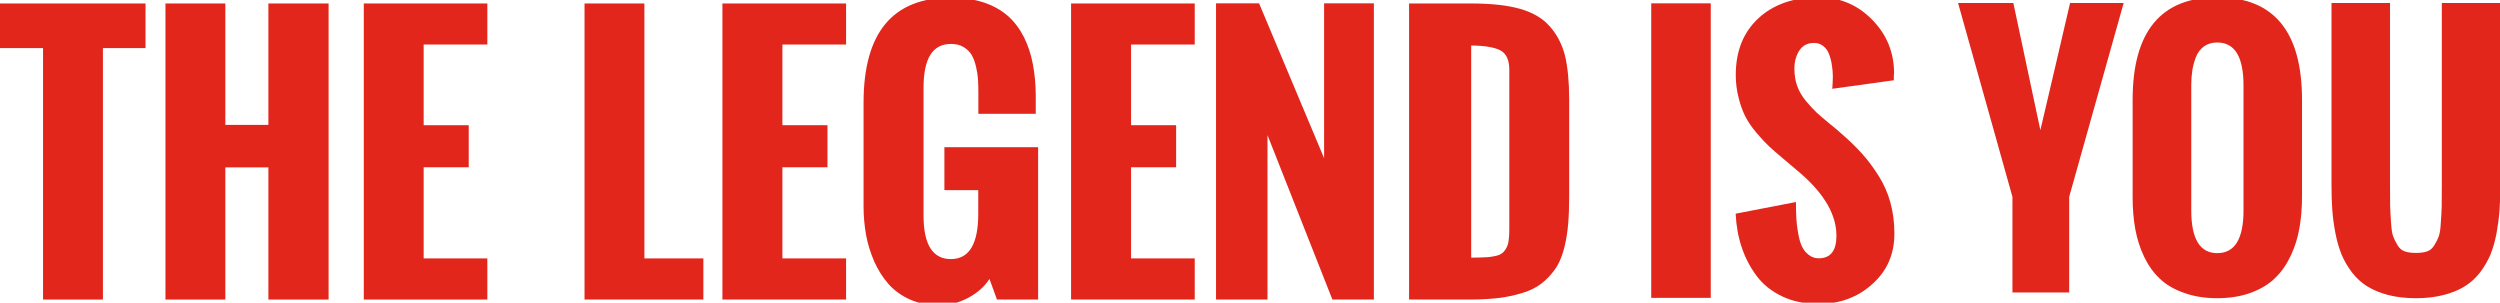 <?xml version="1.0" encoding="UTF-8"?>
<!DOCTYPE svg PUBLIC "-//W3C//DTD SVG 1.1//EN" "http://www.w3.org/Graphics/SVG/1.1/DTD/svg11.dtd">
<!-- Creator: CorelDRAW X8 -->
<svg xmlns="http://www.w3.org/2000/svg" xml:space="preserve" width="223px" height="27px" version="1.1" style="shape-rendering:geometricPrecision; text-rendering:geometricPrecision; image-rendering:optimizeQuality; fill-rule:evenodd; clip-rule:evenodd"
viewBox="0 0 22300 2700"
 xmlns:xlink="http://www.w3.org/1999/xlink">
 <defs>
  <style type="text/css">
   <![CDATA[
    .fil0 {fill:#E2261C;fill-rule:nonzero}
   ]]>
  </style>
 </defs>
 <g id="Layer_x0020_1">
  <g id="_2104298899392">
   <path class="fil0" d="M384 2672l0 -2243 -387 0 0 -398 1301 0 0 398 -380 0 0 2243 -534 0zm1092 0l0 -2641 534 0 0 1083 384 0 0 -1083 537 0 0 2641 -537 0 0 -1179 -384 0 0 1179 -534 0zm1769 0l0 -2641 1102 0 0 366 -568 0 0 720 402 0 0 375 -402 0 0 813 568 0 0 367 -1102 0z"/>
   <path class="fil0" d="M5214 2672l0 -2641 534 0 0 2274 526 0 0 367 -1060 0 0 0zm1230 0l0 -2641 1103 0 0 366 -568 0 0 720 402 0 0 375 -402 0 0 813 568 0 0 367 -1103 0 0 0zm1259 -825l0 -931c0,-625 260,-937 779,-937 111,0 207,15 293,43 86,29 157,69 215,120 58,51 105,114 143,188 37,74 64,155 80,242 17,87 26,183 26,288l0 155 -512 0 0 -185c0,-46 -1,-86 -3,-120 -2,-35 -8,-74 -18,-116 -10,-43 -24,-78 -40,-106 -17,-27 -41,-51 -72,-69 -32,-19 -69,-27 -112,-27 -163,0 -244,129 -244,390l0 1141c0,258 81,388 244,388 163,0 244,-135 244,-403l0 -212 -302 0 0 -383 836 0 0 1359 -367 0 -67 -184c-45,70 -109,126 -192,170 -84,43 -169,66 -257,66 -96,0 -181,-18 -259,-52 -79,-35 -142,-82 -193,-139 -50,-57 -92,-123 -127,-201 -34,-78 -58,-157 -73,-238 -14,-80 -22,-164 -22,-247l0 0zm1851 825l0 -2641 1103 0 0 366 -568 0 0 720 402 0 0 375 -402 0 0 813 568 0 0 367 -1103 0 0 0zm1293 0l0 -2642 384 0 580 1381 0 -1381 444 0 0 2642 -370 0 -579 -1467 0 1467 -459 0zm1722 0l0 -2641 551 0c177,0 321,15 436,47 114,32 204,84 268,157 65,73 110,161 136,262 24,101 37,231 37,389l0 866c0,95 -3,176 -9,246 -6,70 -17,138 -33,206 -17,66 -38,123 -66,170 -28,46 -64,89 -108,129 -44,40 -97,73 -159,96 -63,23 -136,41 -219,55 -84,11 -180,18 -289,18l-545 0 0 0zm554 -374c51,0 92,-1 120,-3 31,0 59,-4 89,-10 29,-6 51,-14 65,-25 13,-9 26,-24 38,-45 11,-19 19,-42 22,-69 4,-27 6,-60 6,-100l0 -1423c0,-87 -26,-144 -78,-173 -52,-28 -140,-43 -262,-44l0 1892 0 0z"/>
   <path class="fil0" d="M14729 2657l0 -2627 531 0 0 2627 -531 0zm753 -751l538 -104c0,54 1,100 3,141 2,41 7,86 16,134 8,48 19,88 33,118 14,31 34,57 60,77 26,21 56,32 91,32 105,0 158,-67 158,-201 0,-184 -104,-367 -311,-549l-165 -140c-53,-44 -94,-80 -126,-110 -31,-29 -68,-68 -110,-118 -42,-50 -75,-97 -99,-144 -24,-46 -44,-101 -61,-167 -17,-65 -26,-134 -26,-207 0,-213 68,-381 203,-506 135,-124 315,-186 539,-186 185,0 343,66 474,199 130,132 196,292 196,479l-2 19c0,12 0,26 0,43l-549 76c0,-11 1,-27 3,-50 1,-23 2,-42 2,-56 0,-35 -3,-69 -8,-101 -4,-32 -12,-64 -24,-97 -11,-32 -28,-57 -52,-76 -23,-19 -51,-29 -84,-29 -59,0 -102,23 -132,69 -29,46 -43,100 -43,162 0,55 8,106 25,153 17,48 43,92 78,134 34,41 66,75 95,103 30,27 68,60 117,100 48,39 83,68 103,87 76,65 139,128 190,185 52,58 100,124 146,197 46,73 80,152 103,236 23,85 35,176 35,275 0,184 -66,334 -198,451 -131,118 -291,176 -478,176 -122,0 -230,-22 -324,-67 -95,-45 -171,-105 -229,-183 -57,-76 -102,-162 -133,-255 -31,-93 -49,-193 -54,-300l0 0z"/>
   <path class="fil0" d="M17951 2609l0 -853 -485 -1729 493 0 241 1134c30,-124 74,-313 133,-567 59,-254 103,-444 132,-567l478 0 -486 1729 0 853 -506 0zm1072 -849l0 -869c0,-609 252,-915 755,-915 504,0 756,305 756,915l0 856c0,103 -7,198 -23,286 -15,88 -41,171 -78,249 -37,78 -83,145 -141,200 -57,55 -129,98 -216,130 -86,31 -186,48 -298,48 -111,0 -210,-16 -297,-48 -87,-30 -159,-72 -215,-126 -57,-53 -103,-118 -140,-195 -37,-77 -63,-159 -79,-246 -16,-87 -24,-182 -24,-285l0 0zm989 117l0 -1116c0,-254 -78,-382 -234,-382 -47,0 -87,12 -119,35 -32,24 -56,56 -72,96 -15,41 -26,81 -32,121 -6,40 -9,83 -9,130l0 1116c0,254 77,381 232,381 156,0 234,-127 234,-381l0 0zm785 -228l0 -1622 522 0 0 1607c0,91 0,158 1,200 1,41 4,92 8,152 4,59 10,102 20,125 9,24 22,50 39,78 17,27 39,46 66,54 26,9 59,13 97,13 38,0 71,-4 98,-13 26,-8 48,-26 65,-54 17,-27 30,-52 39,-76 10,-25 17,-66 20,-125 4,-58 7,-108 8,-149 1,-40 1,-106 1,-197 0,-3 0,-7 0,-8l0 -1607 522 0 0 1622c0,83 -2,157 -7,224 -5,67 -14,136 -27,208 -14,72 -32,135 -54,190 -24,55 -54,108 -92,158 -38,50 -84,91 -136,124 -52,33 -115,59 -189,78 -73,19 -156,29 -248,29 -92,0 -174,-10 -249,-29 -73,-19 -135,-46 -187,-78 -52,-33 -97,-74 -135,-124 -38,-50 -69,-103 -92,-158 -22,-55 -41,-118 -55,-190 -14,-72 -23,-141 -28,-208 -5,-67 -7,-141 -7,-224l0 0z"/>
  </g>
 </g>
</svg>
